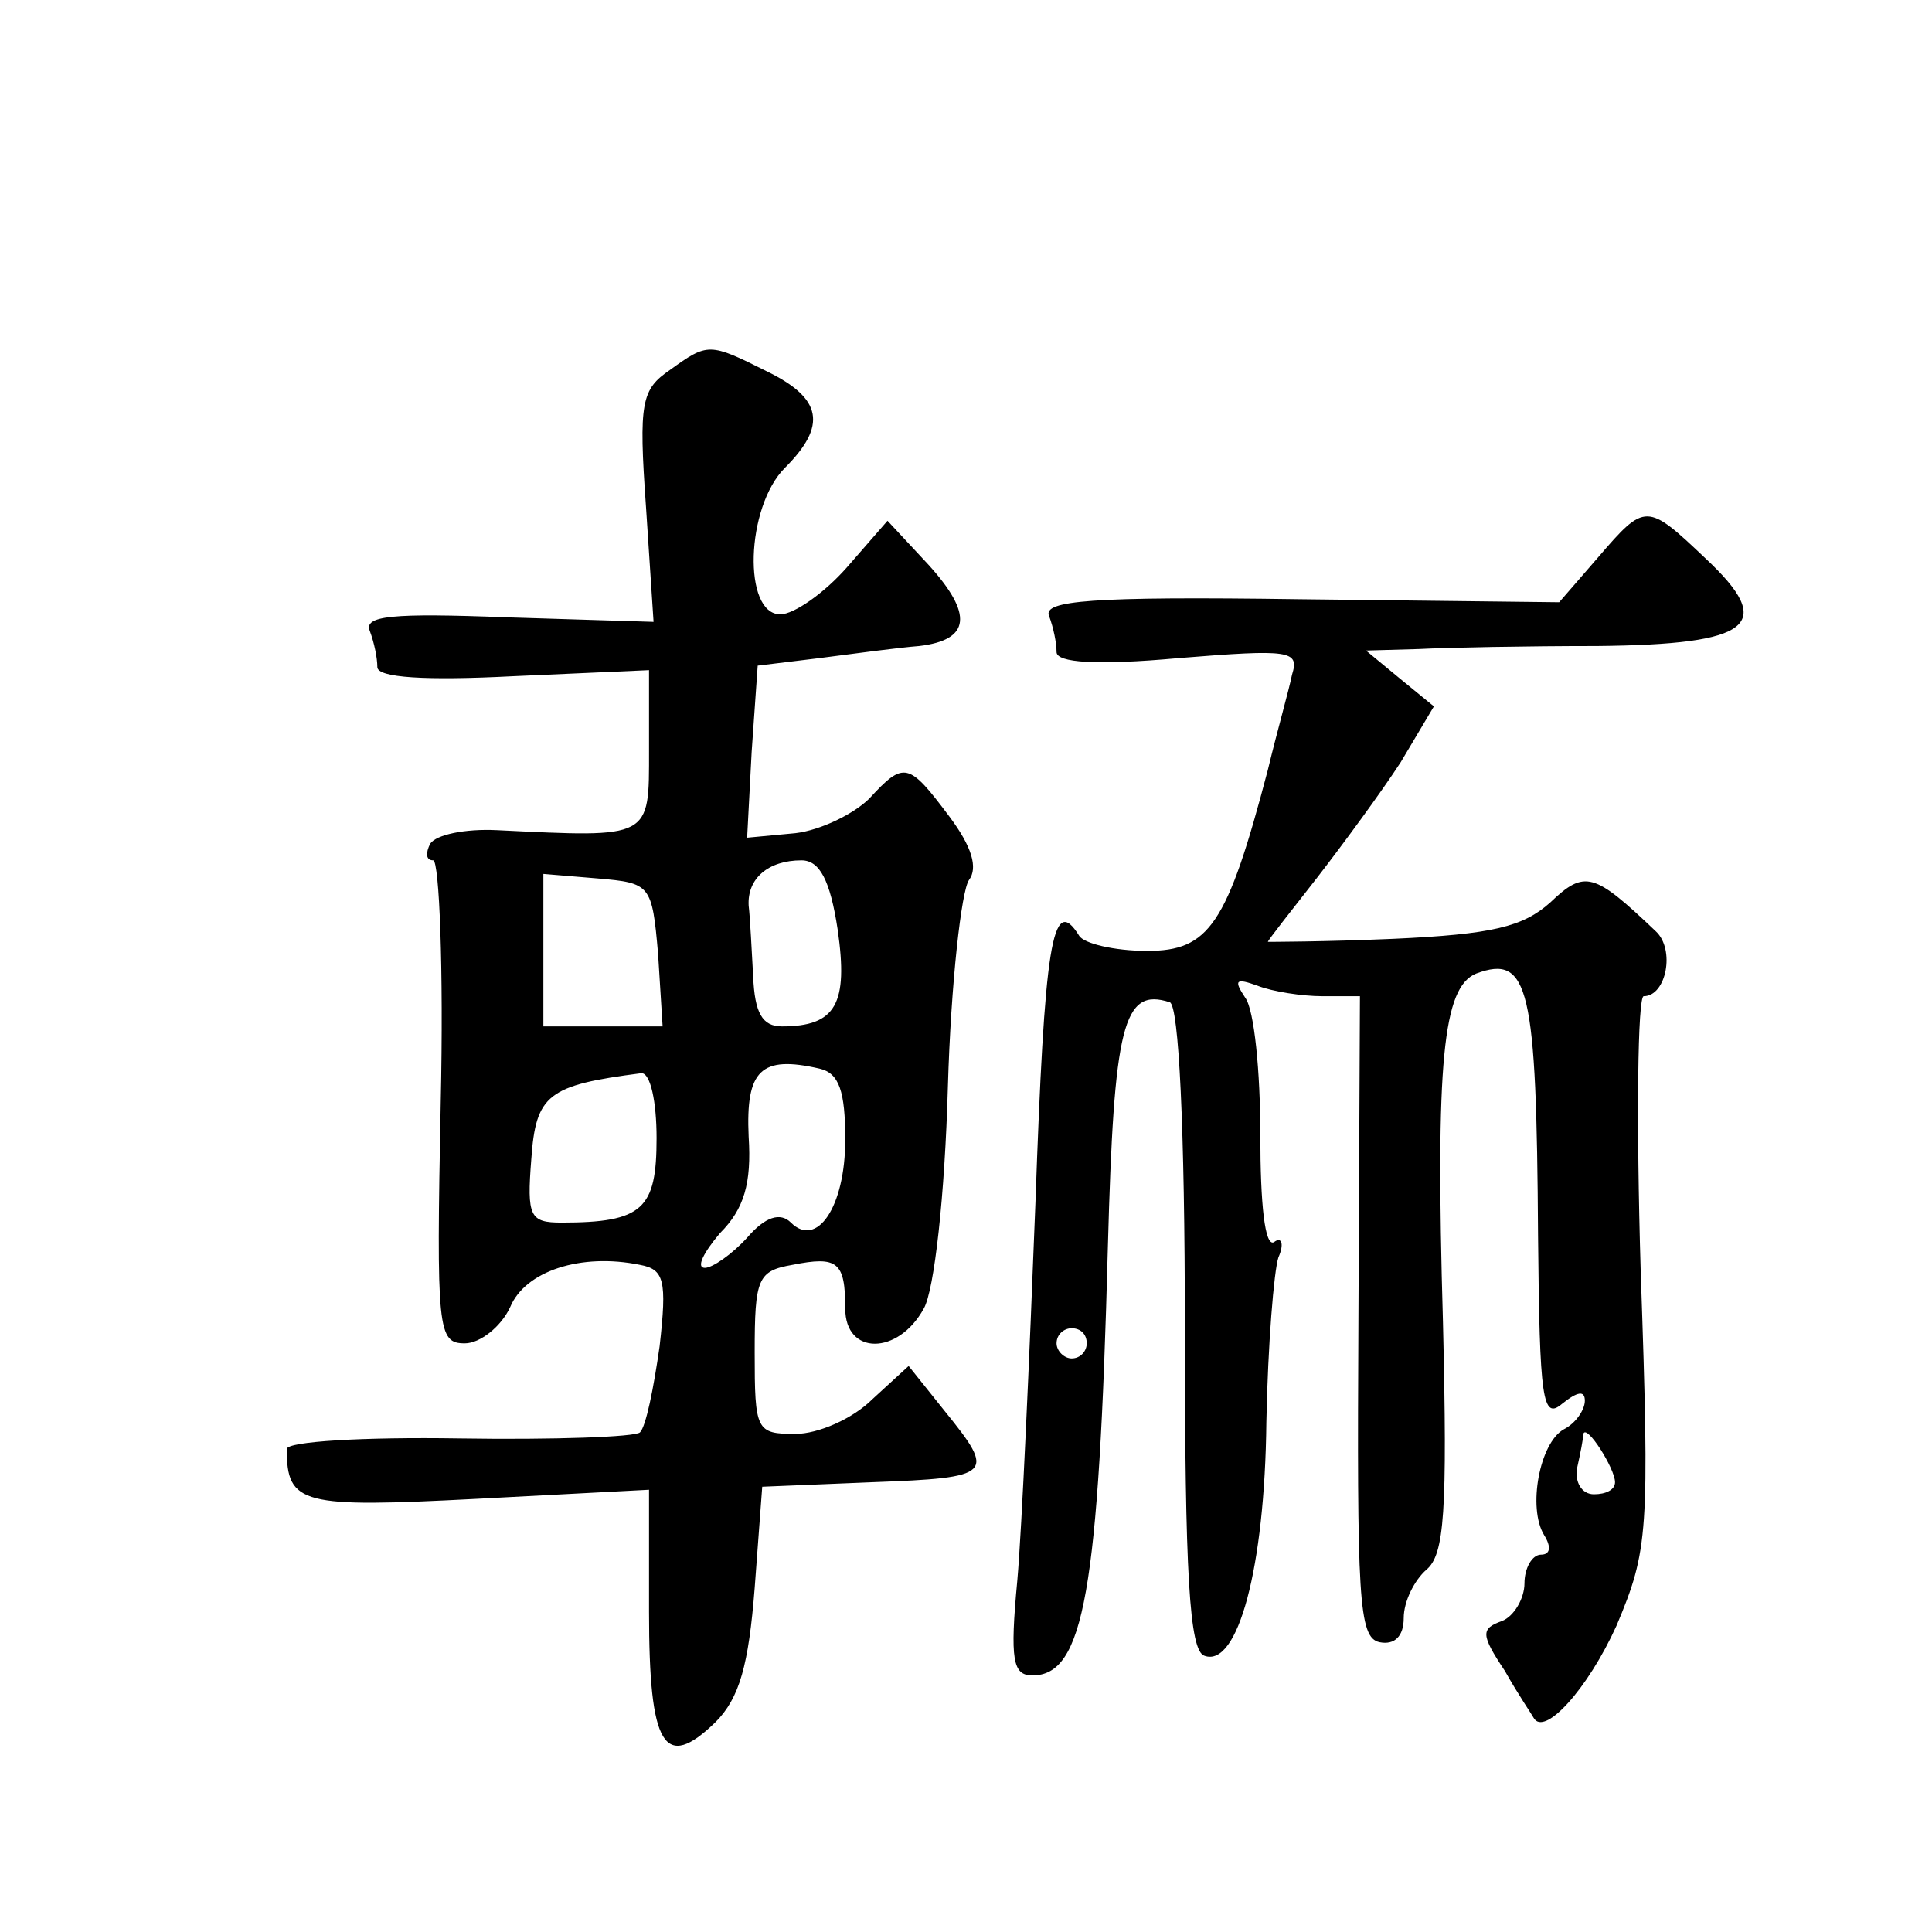 <?xml version="1.0" standalone="no"?>
<!DOCTYPE svg PUBLIC "-//W3C//DTD SVG 20010904//EN"
 "http://www.w3.org/TR/2001/REC-SVG-20010904/DTD/svg10.dtd">
<svg version="1.0" xmlns="http://www.w3.org/2000/svg"
 width="128pt" height="128pt" viewBox="0 0 128 128"
 preserveAspectRatio="xMidYMid meet">
<g transform="translate(0,128) scale(0.1,-0.1)"
fill="#0" stroke="none">
<path d="M444 1035 c-19 -13 -21 -21 -16 -91 l5 -76 -97 3 c-77 3 -95 1 -91 -9
3 -8 5 -18 5 -24 0 -7 32 -9 90 -6 l90 4 0 -53 c0 -59 2 -58 -101 -53 -21 1 -40
-3 -44 -9 -3 -6 -3 -11 2 -11 4 0 7 -72 5 -160 -3 -152 -2 -160 16 -160 10 0 24
11 30 24 10 24 47 36 86 28 16 -3 18 -10 13 -54 -4 -28 -9 -53 -13 -57 -3 -3 -57
-5 -120 -4 -63 1 -114 -2 -114 -7 0 -37 10 -39 126 -33 l114 6 0 -81 c0 -89 10
-106 44 -73 16 16 22 38 26 89 l5 67 73 3 c80 3 82 5 48 47 l-24 30 -24 -22 c-13
-13 -36 -23 -51 -23 -26 0 -27 2 -27 54 0 49 2 54 25 58 30 6 35 2 35 -29 0 -31
35 -31 52 0 7 12 14 75 16 147 2 69 9 130 14 137 6 8 2 22 -13 42 -27 36 -30 37
-53 12 -10 -10 -32 -21 -49 -23 l-32 -3 3 57 4 57 41 5 c23 3 53 7 66 8 34 4 36
21 6 54 l-27 29 -27 -31 c-15 -17 -35 -31 -44 -31 -25 0 -23 71 3 97 28 28 25 46
-12 64 -38 19 -39 19 -64 1z m111 -371 c7 -49 -1 -64 -37 -64 -13 0 -18 9 -19 33
-1 17 -2 39 -3 47 -1 18 13 30 35 30 12 0 19 -13 24 -46z m-119 -16 l3 -48 -39
0 -40 0 0 51 0 50 36 -3 c35 -3 36 -4 40 -50z m124 -123 c0 -45 -19 -72 -36 -55
-7 7 -17 4 -29 -10 -10 -11 -23 -20 -28 -20 -6 0 -1 10 10 23 16 16 21 33 19 64
-2 44 8 54 47 45 13 -3 17 -15 17 -47z m-125 1 c0 -47 -9 -56 -63 -56 -21 0 -23
4 -20 42 3 43 11 49 73 57 6 0 10 -19 10 -43z M1059 911 l-26 -30 -172 2 c-139
2 -170 -1 -166 -11 3 -8 5 -18 5 -24 0 -7 26 -9 81 -4 74 6 80 5 75 -11 -2 -10
-10 -38 -16 -63 -27 -103 -39 -120 -80 -120 -22 0 -42 5 -45 10 -18 29 -23 -6 -29
-177 -4 -104 -9 -216 -12 -250 -5 -53 -3 -63 10 -63 34 0 44 55 50 284 4 147 10
172 41 162 6 -2 10 -83 10 -216 0 -163 3 -214 13 -217 22 -8 40 58 41 155 1 51
5 100 8 109 4 9 2 14 -3 10 -6 -3 -9 25 -9 71 0 42 -4 83 -10 91 -8 12 -6 13 8
8 10 -4 30 -7 43 -7 l25 0 -1 -212 c-1 -187 0 -213 14 -216 10 -2 16 4 16 16 0
11 7 25 15 32 12 10 14 38 11 164 -5 173 0 222 22 231 35 13 40 -9 41 -174 1 -109
3 -122 16 -111 10 8 15 9 15 2 0 -6 -6 -15 -14 -19 -16 -9 -24 -52 -13 -70 5 -8
4 -13 -2 -13 -6 0 -11 -9 -11 -19 0 -10 -7 -22 -15 -25 -14 -5 -14 -9 2 -33 9 -16
18 -29 19 -31 7 -13 36 19 55 61 21 50 22 61 16 235 -3 100 -2 182 2 182 15 0 21
31 8 43 -41 39 -47 41 -70 19 -18 -16 -38 -21 -104 -24 -46 -2 -83 -2 -83 -2 0
1 15 20 33 43 17 22 42 56 55 76 l22 37 -22 18 -23 19 35 1 c19 1 72 2 118 2 103
1 119 14 72 58 -39 37 -40 37 -71 1z m-339 -521 c0 -5 -4 -10 -10 -10 -5 0 -10
5 -10 10 0 6 5 10 10 10 6 0 10 -4 10 -10z m350 -92 c0 -5 -6 -8 -14 -8 -8 0 -13
8 -11 18 2 9 4 19 4 22 2 7 21 -23 21 -32z"/>
</g>
</svg>
